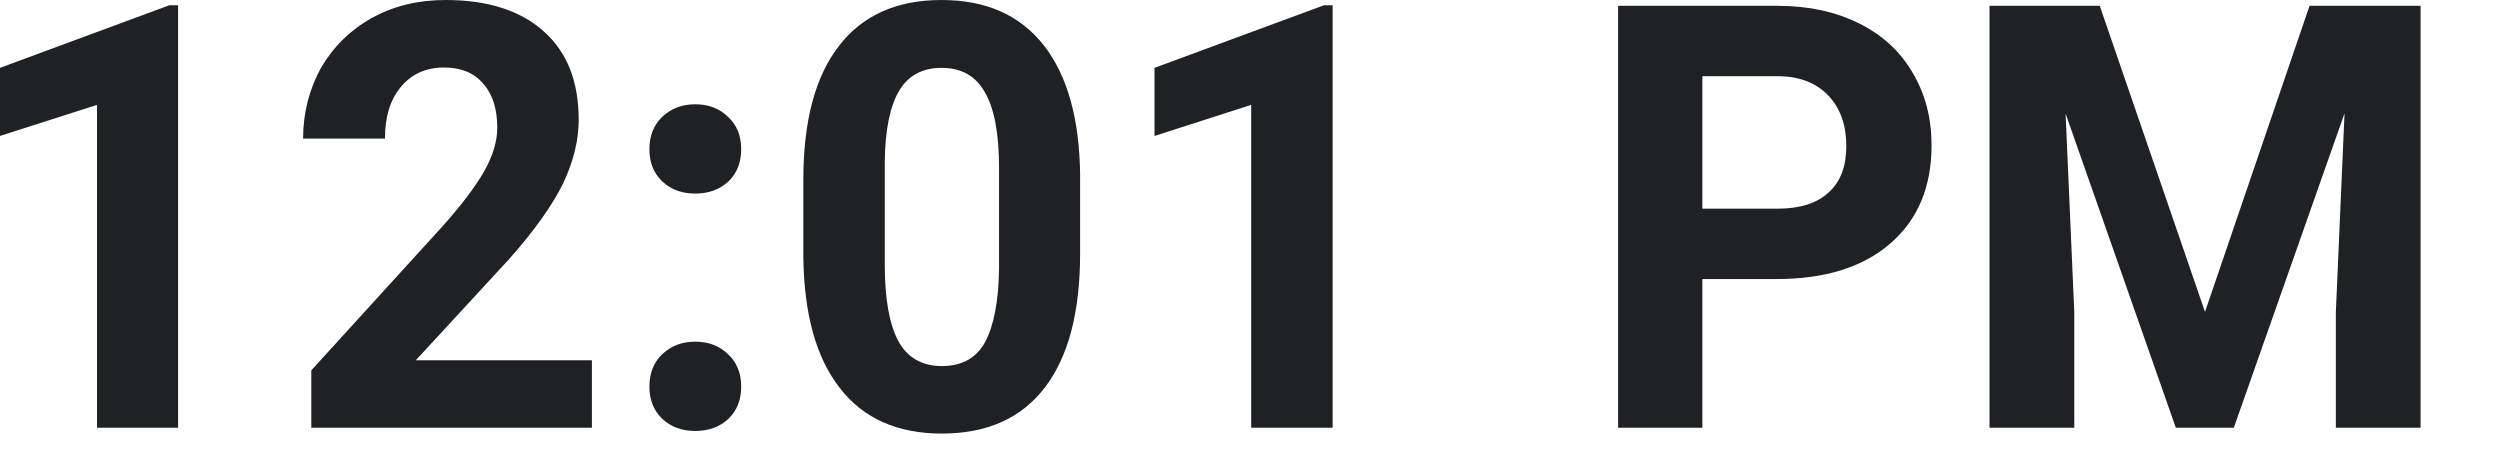 <?xml version="1.0" encoding="utf-8"?>
<svg xmlns="http://www.w3.org/2000/svg" fill="none" height="100%" overflow="visible" preserveAspectRatio="none" style="display: block;" viewBox="0 0 21 4" width="100%">
<path d="M1.496 3.593H0.815V0.881L0 1.142V0.57L1.423 0.044H1.496V3.593ZM4.972 3.593H2.615V3.111L3.728 1.889C3.88 1.717 3.994 1.567 4.067 1.439C4.139 1.311 4.177 1.189 4.177 1.074C4.177 0.916 4.139 0.793 4.06 0.704C3.984 0.613 3.873 0.567 3.731 0.567C3.576 0.567 3.455 0.623 3.365 0.733C3.275 0.842 3.234 0.985 3.234 1.164H2.546C2.546 0.948 2.598 0.751 2.695 0.572C2.799 0.394 2.94 0.254 3.12 0.153C3.303 0.051 3.51 0 3.742 0C4.098 0 4.371 0.088 4.567 0.263C4.764 0.438 4.861 0.686 4.861 1.005C4.861 1.181 4.816 1.359 4.73 1.541C4.64 1.723 4.492 1.934 4.277 2.176L3.493 3.026H4.972V3.593ZM5.455 3.248C5.455 3.136 5.49 3.045 5.563 2.975C5.639 2.905 5.728 2.87 5.839 2.87C5.953 2.87 6.043 2.905 6.115 2.975C6.191 3.045 6.226 3.136 6.226 3.248C6.226 3.358 6.191 3.448 6.119 3.518C6.046 3.586 5.953 3.62 5.839 3.62C5.728 3.62 5.635 3.586 5.563 3.518C5.49 3.448 5.455 3.358 5.455 3.248ZM5.455 1.254C5.455 1.142 5.49 1.051 5.563 0.981C5.639 0.911 5.728 0.876 5.839 0.876C5.953 0.876 6.043 0.911 6.115 0.981C6.191 1.051 6.226 1.142 6.226 1.254C6.226 1.364 6.191 1.454 6.119 1.524C6.046 1.592 5.953 1.626 5.839 1.626C5.728 1.626 5.635 1.592 5.563 1.524C5.49 1.454 5.455 1.364 5.455 1.254ZM9.073 2.128C9.073 2.618 8.976 2.993 8.779 3.252C8.582 3.512 8.292 3.642 7.912 3.642C7.539 3.642 7.252 3.515 7.055 3.26C6.855 3.005 6.755 2.64 6.748 2.164V1.512C6.748 1.017 6.848 0.641 7.048 0.385C7.245 0.128 7.535 0 7.908 0C8.285 0 8.568 0.127 8.769 0.382C8.966 0.635 9.069 1 9.073 1.475V2.128ZM8.392 1.412C8.392 1.118 8.351 0.905 8.271 0.772C8.195 0.637 8.074 0.57 7.908 0.57C7.75 0.57 7.629 0.634 7.553 0.762C7.477 0.889 7.435 1.088 7.432 1.359V2.22C7.432 2.509 7.47 2.724 7.546 2.865C7.622 3.005 7.746 3.075 7.912 3.075C8.081 3.075 8.202 3.007 8.275 2.873C8.347 2.738 8.389 2.532 8.392 2.254V1.412ZM11.194 3.593H10.51V0.881L9.698 1.142V0.57L11.122 0.044H11.194V3.593ZM14.3 2.344V3.593H13.592V0.049H14.932C15.192 0.049 15.416 0.098 15.613 0.195C15.81 0.292 15.962 0.431 16.066 0.611C16.173 0.79 16.225 0.993 16.225 1.222C16.225 1.569 16.111 1.844 15.879 2.045C15.648 2.245 15.33 2.344 14.922 2.344H14.3ZM14.3 1.753H14.932C15.119 1.753 15.264 1.707 15.361 1.616C15.461 1.526 15.509 1.396 15.509 1.227C15.509 1.053 15.461 0.913 15.361 0.806C15.261 0.699 15.123 0.644 14.95 0.64H14.3V1.753ZM17.638 0.049L18.522 2.62L19.4 0.049H20.333V3.593H19.621V2.624L19.694 0.952L18.764 3.593H18.277L17.351 0.954L17.424 2.624V3.593H16.712V0.049H17.638Z" fill="#202124" id="Vector"/>
</svg>